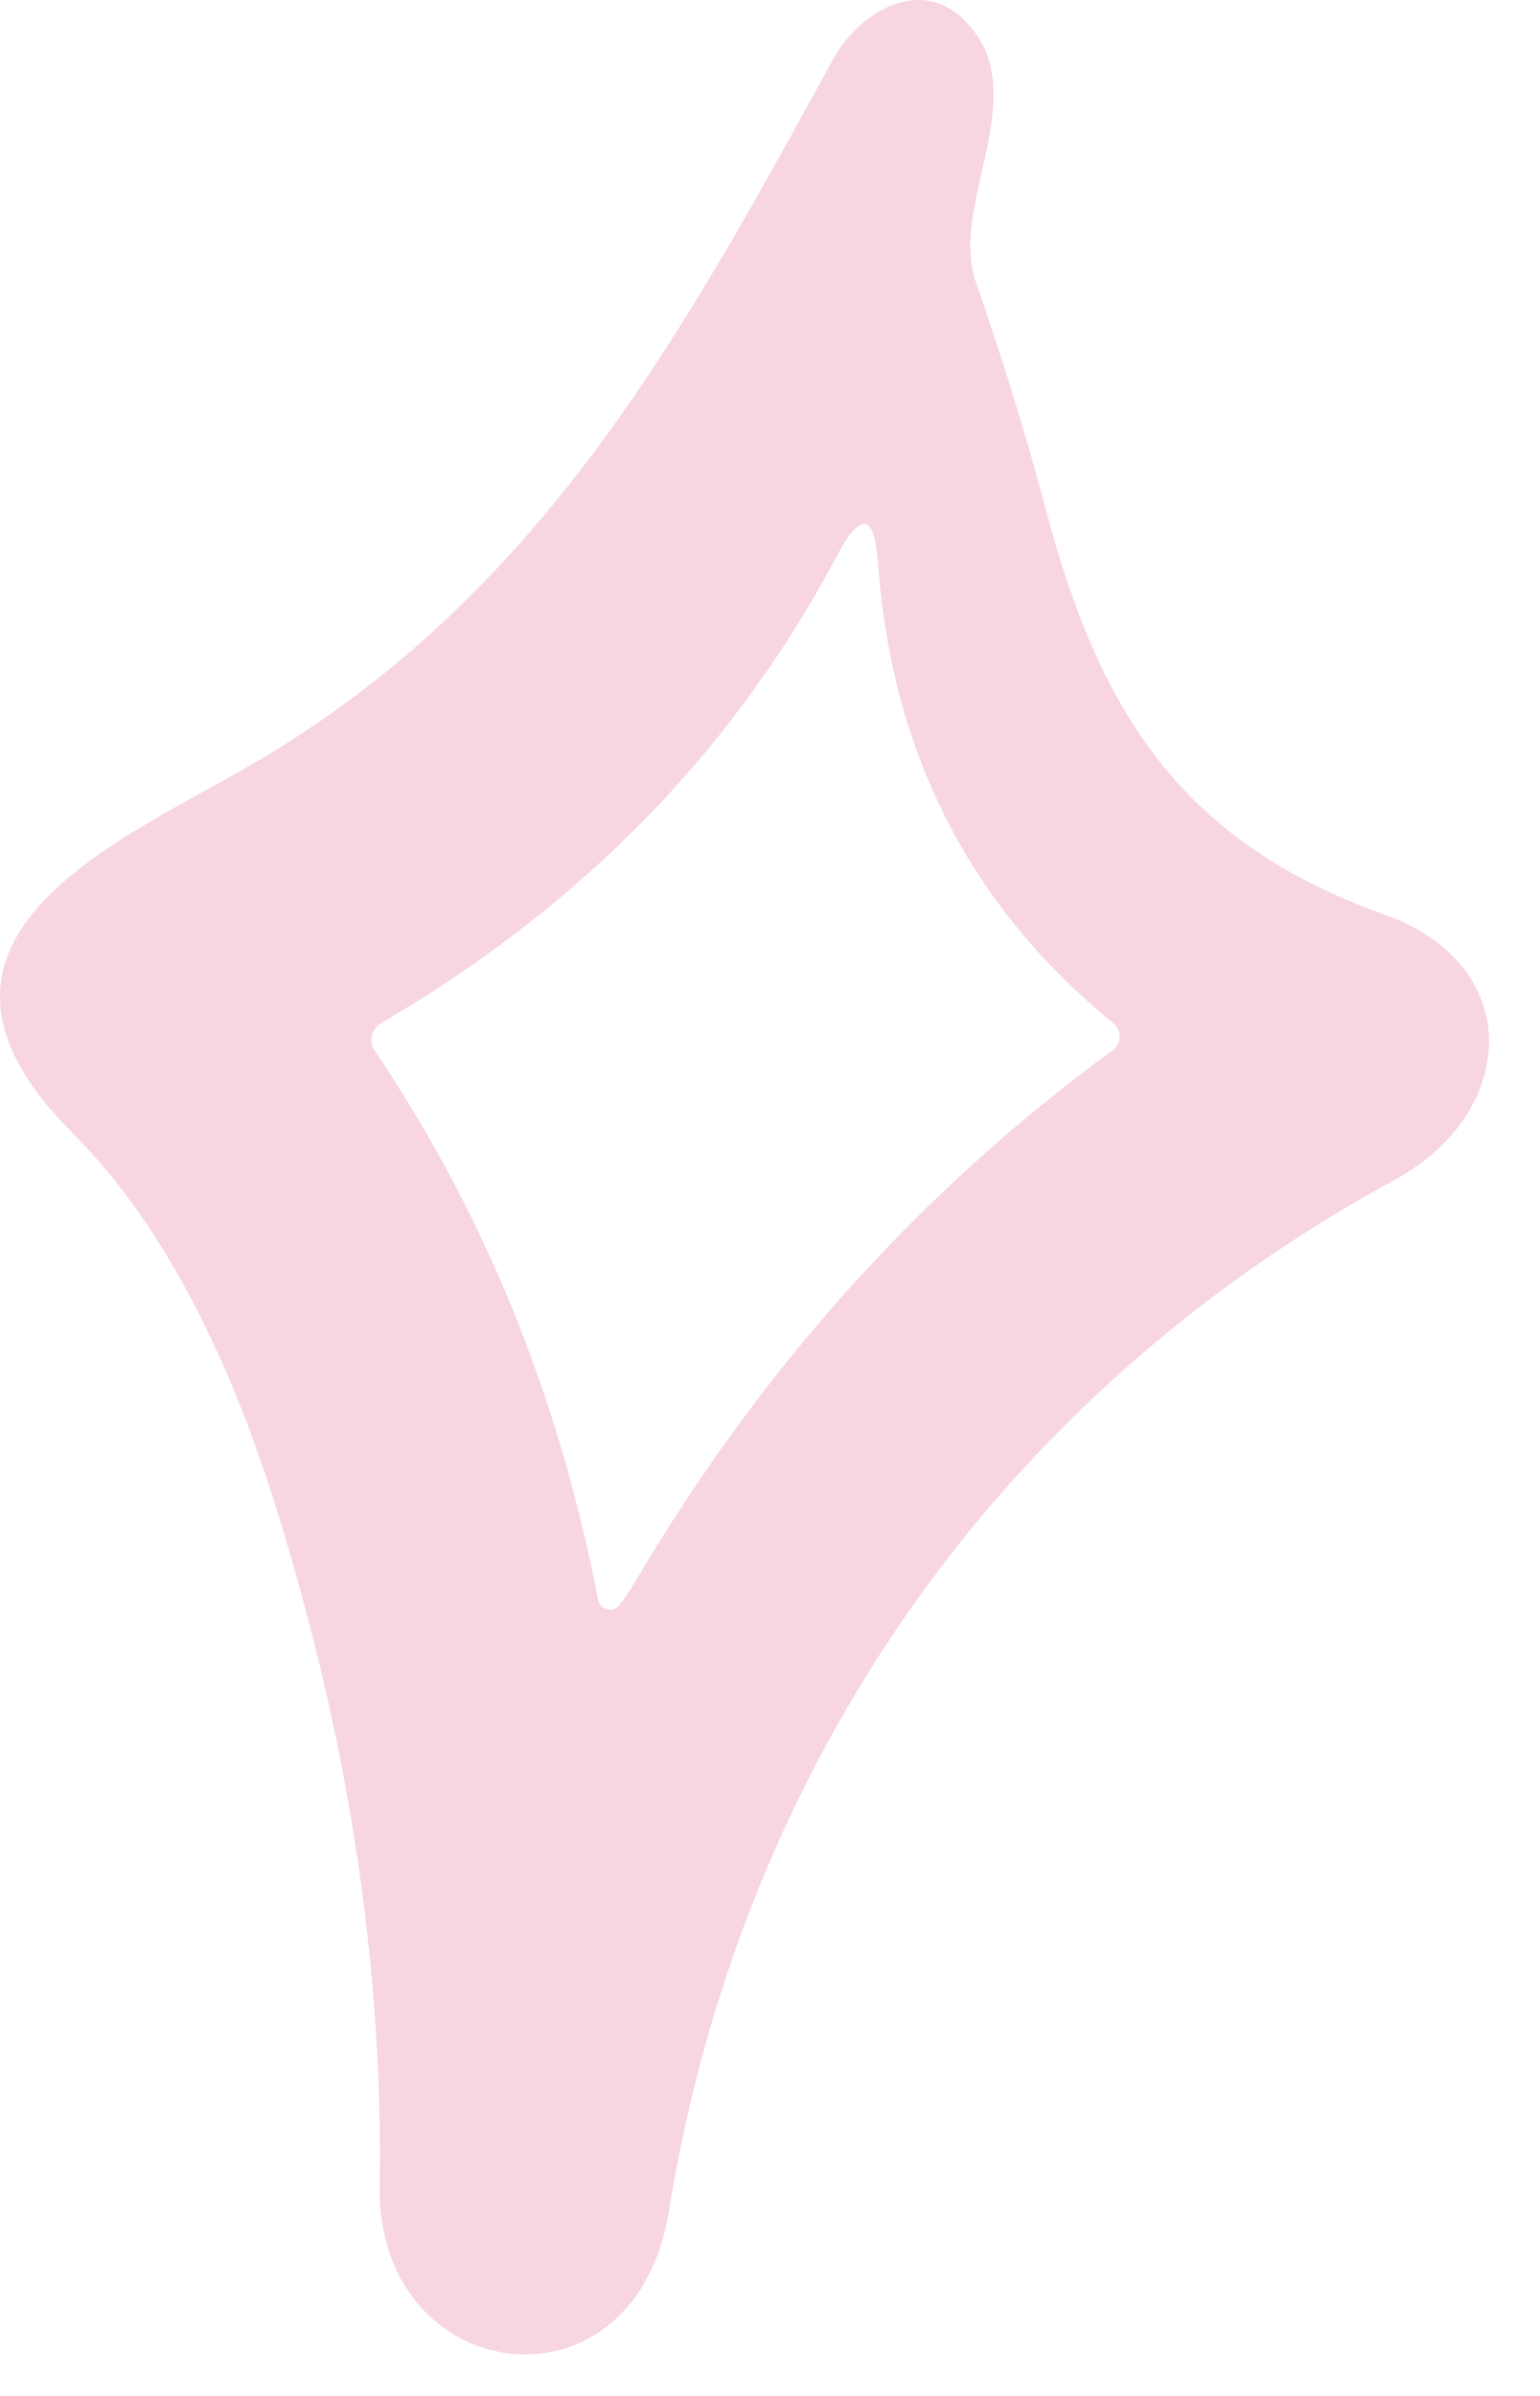 <?xml version="1.0" encoding="UTF-8"?> <svg xmlns="http://www.w3.org/2000/svg" width="27" height="42" viewBox="0 0 27 42" fill="none"><path d="M24.468 20.673C17.5 24.465 12.994 30.948 11.729 38.752C11.127 42.485 6.597 41.846 6.657 38.319C6.718 34.464 6.112 30.498 4.839 26.422C3.934 23.527 2.744 21.338 1.268 19.857C-2.168 16.416 2.219 14.699 4.519 13.34C9.487 10.404 11.955 5.882 14.595 1.058C15.059 0.213 16.14 -0.453 16.944 0.388C18.144 1.653 16.634 3.569 17.108 4.941C17.587 6.32 17.997 7.654 18.338 8.941C19.28 12.483 20.693 14.751 24.276 16.034C26.761 16.921 26.606 19.506 24.468 20.673ZM11.108 27.775C13.317 24.014 16.117 20.892 19.509 18.41C19.545 18.382 19.575 18.347 19.596 18.307C19.617 18.267 19.628 18.222 19.629 18.177C19.63 18.131 19.621 18.086 19.602 18.045C19.584 18.003 19.555 17.967 19.52 17.938C17.011 15.889 15.637 13.206 15.397 9.889C15.334 9.003 15.094 8.952 14.677 9.735C12.869 13.147 10.206 15.88 6.685 17.933C6.645 17.956 6.609 17.988 6.581 18.026C6.553 18.063 6.533 18.106 6.522 18.152C6.511 18.198 6.51 18.246 6.519 18.292C6.527 18.338 6.545 18.382 6.571 18.421C8.495 21.27 9.8 24.479 10.486 28.046C10.494 28.086 10.514 28.122 10.542 28.152C10.571 28.181 10.607 28.202 10.646 28.212C10.685 28.221 10.726 28.219 10.764 28.206C10.802 28.193 10.835 28.169 10.86 28.137C10.949 28.024 11.032 27.904 11.108 27.775Z" fill="#F7D5E3"></path></svg> 
